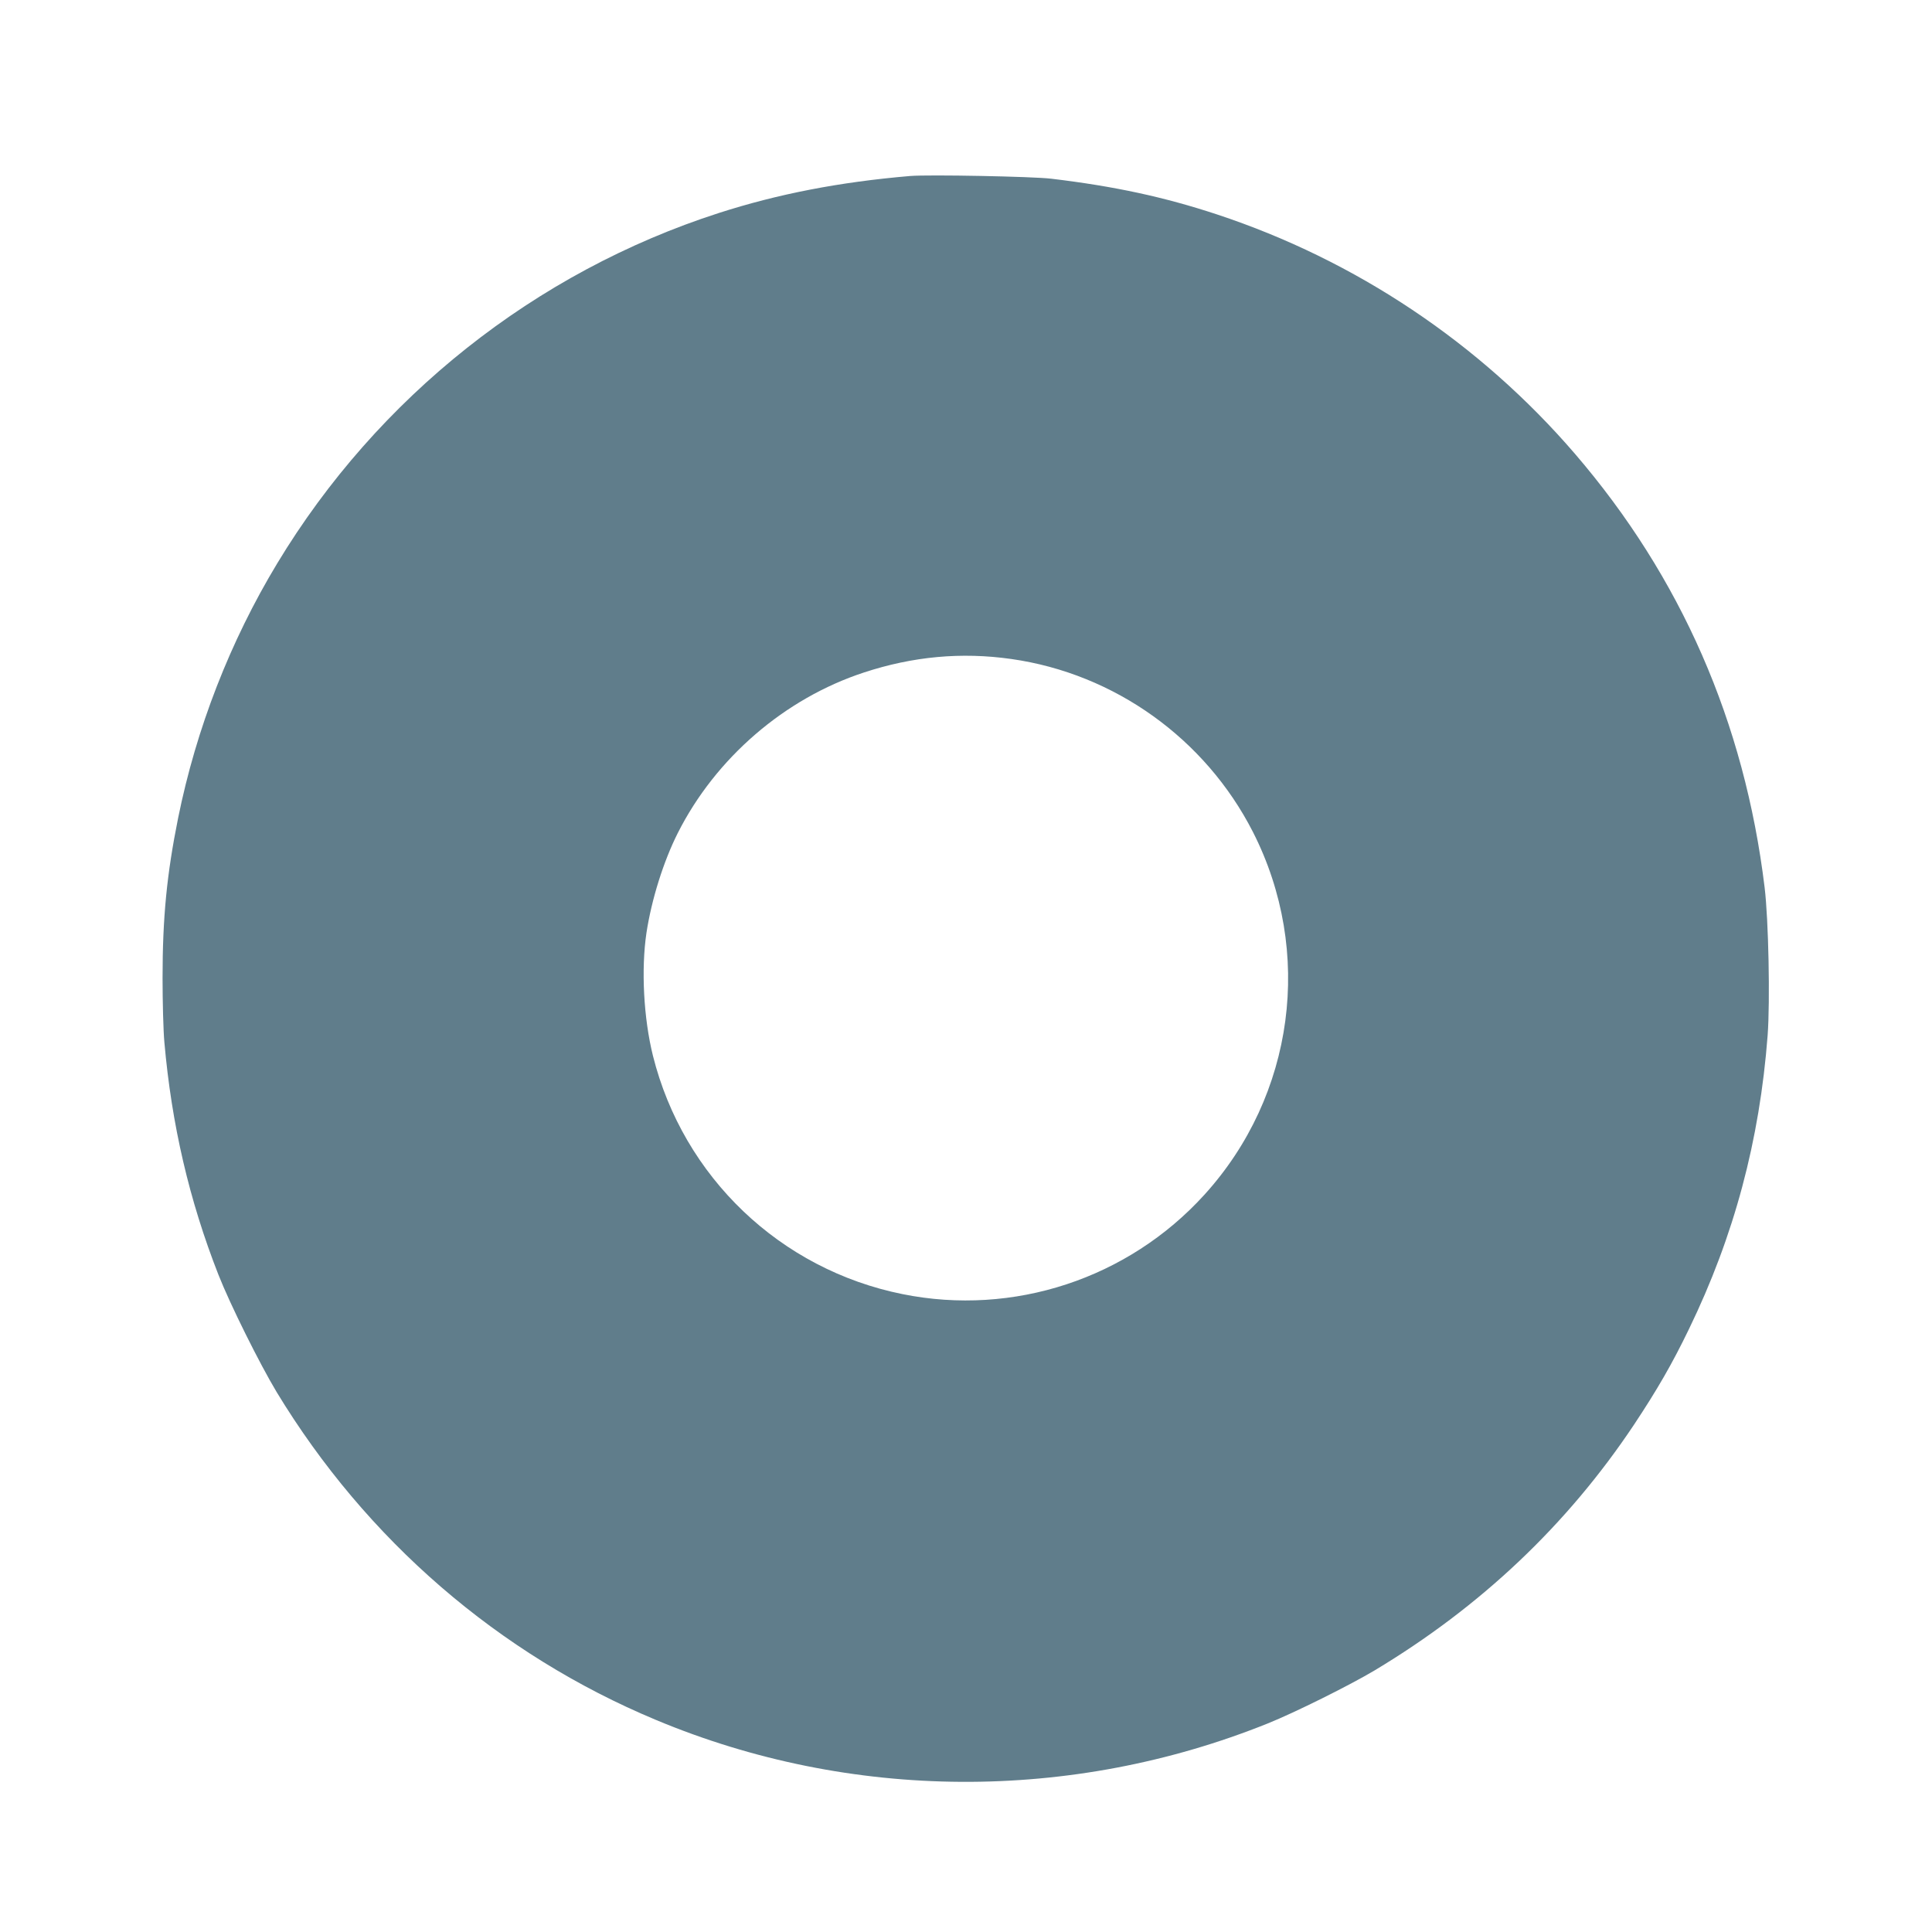<?xml version="1.0" standalone="no"?>
<!DOCTYPE svg PUBLIC "-//W3C//DTD SVG 20010904//EN"
 "http://www.w3.org/TR/2001/REC-SVG-20010904/DTD/svg10.dtd">
<svg version="1.0" xmlns="http://www.w3.org/2000/svg"
 width="1280pt" height="1280pt" viewBox="0 0 1280 1280"
 preserveAspectRatio="xMidYMid meet">
<g transform="translate(0,1280) scale(0.1,-0.1)"
fill="#607d8b" stroke="none">
<path d="M6030 11634 c-469 -40 -875 -119 -1267 -245 -1217 -392 -2262 -1221
-2926 -2321 -313 -518 -537 -1095 -657 -1688 -75 -373 -103 -659 -103 -1060 0
-157 5 -348 12 -425 48 -546 165 -1048 358 -1540 77 -196 273 -590 386 -778
594 -979 1470 -1737 2513 -2172 1289 -539 2751 -547 4054 -23 179 72 541 252
707 351 703 422 1275 963 1718 1627 154 232 254 405 365 635 299 616 468 1249
521 1945 17 227 6 767 -20 981 -133 1094 -554 2055 -1257 2873 -630 732 -1452
1282 -2373 1586 -349 115 -677 186 -1096 236 -123 15 -813 28 -935 18z m670
-3200 c684 -97 1285 -527 1601 -1146 403 -792 276 -1746 -322 -2404 -505 -556
-1265 -806 -1999 -658 -811 163 -1453 776 -1654 1579 -62 249 -79 573 -43 815
34 222 113 473 207 660 251 498 709 893 1235 1065 323 106 644 136 975 89z"/>
</g>
</svg>
